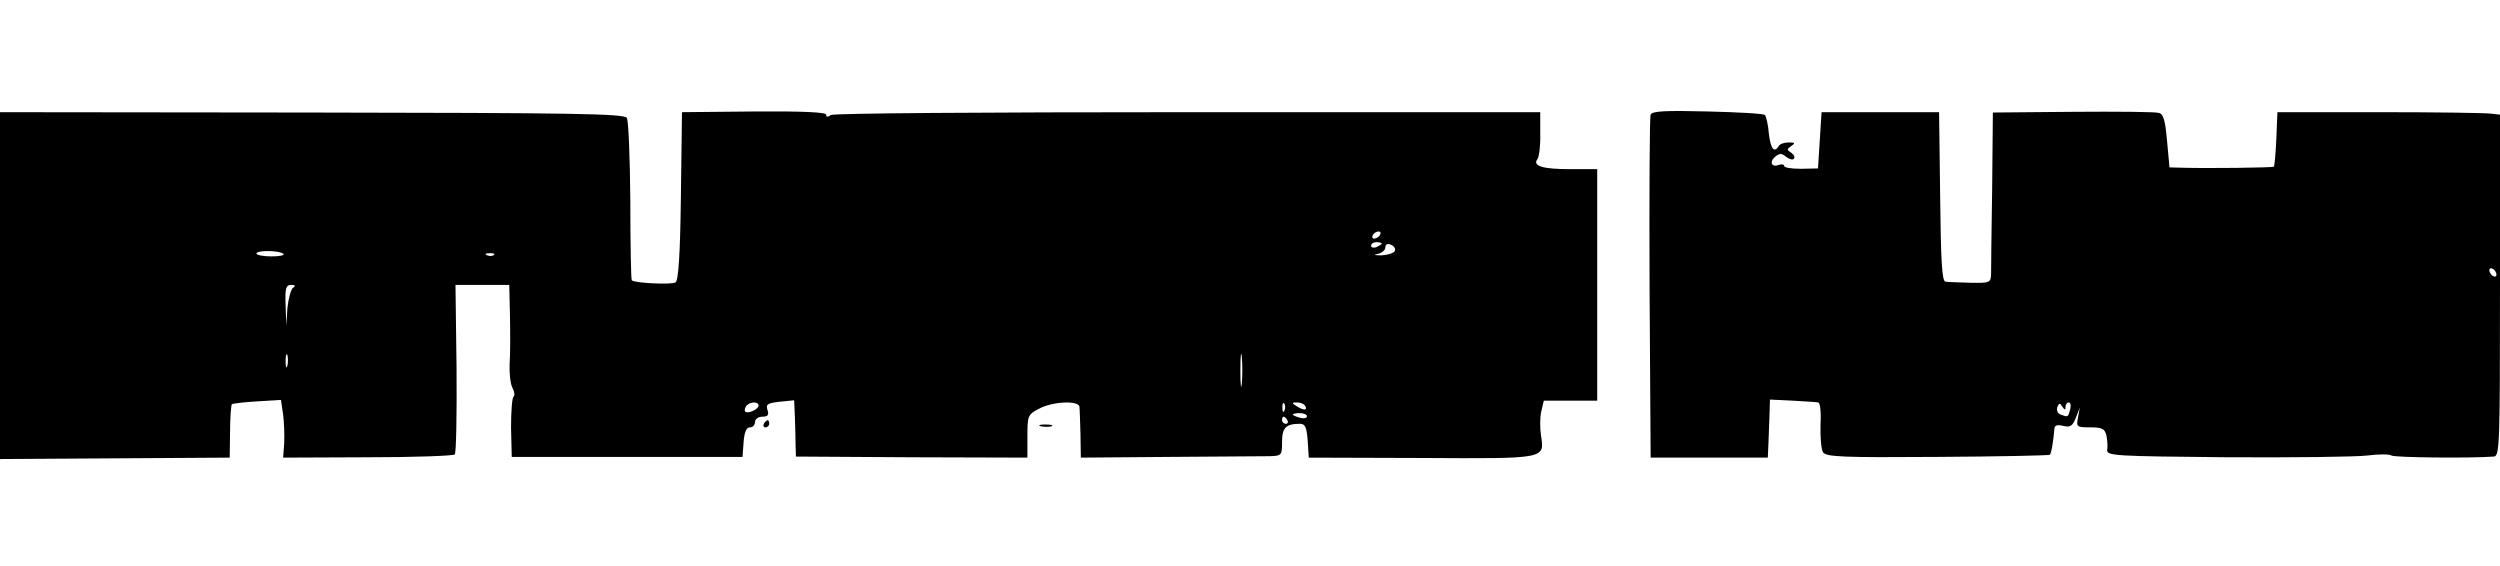 <?xml version="1.0" standalone="no"?>
<!DOCTYPE svg PUBLIC "-//W3C//DTD SVG 20010904//EN"
 "http://www.w3.org/TR/2001/REC-SVG-20010904/DTD/svg10.dtd">
<svg version="1.0" xmlns="http://www.w3.org/2000/svg"
 width="702pt" height="159pt" viewBox="0 0 702 159"
 preserveAspectRatio="xMidYMid meet">
<g transform="translate(0,159) scale(0.1,-0.1)"
fill="#000000" stroke="none">
<path d="M0 788 l0 -487 323 2 322 2 1 72 c0 40 3 75 5 78 3 2 35 6 72 8 l66
4 6 -41 c3 -23 4 -59 3 -81 l-3 -40 237 1 c131 0 241 4 245 8 4 4 6 113 5 242
l-3 234 75 0 76 0 2 -87 c1 -49 1 -109 -1 -135 -1 -26 2 -56 8 -67 6 -11 7
-22 3 -25 -4 -2 -7 -42 -7 -87 l2 -82 324 0 324 0 3 41 c2 29 8 42 18 42 8 0
14 7 14 15 0 8 9 15 21 15 15 0 19 5 14 19 -5 16 0 19 35 23 l40 4 2 -46 c1
-25 2 -60 2 -79 l1 -33 325 -2 325 -1 0 60 c0 57 1 61 32 77 38 21 112 24 114
6 1 -7 2 -42 3 -78 l1 -65 245 2 c135 1 262 2 283 2 36 1 37 2 37 40 0 40 11
51 50 51 15 0 19 -9 22 -47 l3 -48 317 -1 c353 -2 345 -3 335 64 -3 20 -3 51
1 67 l7 30 75 0 75 0 0 325 0 325 -75 0 c-79 0 -107 9 -93 28 5 7 9 39 8 72
l0 60 -990 0 c-572 0 -995 -3 -1002 -8 -8 -6 -13 -6 -13 1 0 7 -68 10 -202 9
l-203 -2 -3 -235 c-2 -166 -7 -237 -15 -243 -11 -7 -116 -2 -123 6 -2 2 -4
102 -4 223 -1 121 -5 226 -10 233 -7 12 -156 14 -884 15 l-876 1 0 -487z
m3875 142 c-3 -5 -11 -10 -16 -10 -6 0 -7 5 -4 10 3 6 11 10 16 10 6 0 7 -4 4
-10z m5 -24 c0 -2 -7 -6 -15 -10 -8 -3 -15 -1 -15 4 0 6 7 10 15 10 8 0 15 -2
15 -4z m37 -20 c-2 -6 -19 -12 -38 -13 -19 0 -24 1 -11 4 12 2 22 11 22 18 0
9 6 12 15 8 9 -3 14 -11 12 -17z m-3121 -9 c4 -4 -11 -7 -34 -7 -23 0 -42 4
-42 8 0 10 66 9 76 -1z m591 -3 c-3 -3 -12 -4 -19 -1 -8 3 -5 6 6 6 11 1 17
-2 13 -5z m-564 -92 c-6 -4 -13 -30 -16 -57 l-3 -50 -2 58 c-2 48 1 57 16 57
11 0 13 -3 5 -8z m2664 -269 c-2 -21 -4 -4 -4 37 0 41 2 58 4 38 2 -21 2 -55
0 -75z m-2680 50 c-3 -10 -5 -4 -5 12 0 17 2 24 5 18 2 -7 2 -21 0 -30z m1323
-112 c0 -10 -30 -24 -37 -17 -3 3 -2 9 2 15 8 13 35 15 35 2z m1477 -13 c-3
-8 -6 -5 -6 6 -1 11 2 17 5 13 3 -3 4 -12 1 -19z m58 12 c8 -13 -5 -13 -25 0
-13 8 -13 10 2 10 9 0 20 -4 23 -10z m5 -29 c0 -5 -9 -7 -20 -4 -11 3 -20 7
-20 9 0 2 9 4 20 4 11 0 20 -4 20 -9z m-55 -11 c3 -5 1 -10 -4 -10 -6 0 -11 5
-11 10 0 6 2 10 4 10 3 0 8 -4 11 -10z"/>
<path d="M4635 1268 c-3 -7 -4 -227 -3 -488 l3 -475 165 0 164 0 2 45 c1 25 2
61 3 82 l1 36 63 -3 c34 -2 67 -4 72 -5 6 0 9 -26 7 -62 -1 -35 2 -70 7 -78 9
-13 55 -15 322 -13 171 1 313 4 315 6 4 4 9 31 13 75 1 8 9 10 25 6 19 -5 26
0 35 23 l11 28 -5 -27 c-5 -27 -4 -28 35 -28 33 0 40 -4 45 -23 2 -12 4 -30 2
-40 -2 -17 18 -18 336 -21 186 -1 364 1 395 5 31 4 61 4 67 0 8 -6 222 -8 288
-3 16 2 17 32 17 481 l0 479 -27 3 c-16 2 -156 4 -313 4 l-285 0 -3 -75 c-2
-41 -5 -76 -7 -78 -3 -3 -191 -5 -256 -3 l-37 1 -7 75 c-5 57 -10 75 -23 78
-9 3 -118 4 -242 3 l-224 -2 -2 -214 c-2 -118 -3 -226 -3 -240 -1 -24 -4 -25
-59 -24 -31 1 -63 2 -69 3 -10 1 -13 59 -15 238 l-3 238 -165 0 -165 0 -5 -79
-5 -79 -48 -1 c-26 0 -47 3 -47 8 0 4 -7 6 -15 3 -20 -8 -28 8 -10 23 12 10
18 10 30 0 9 -7 19 -10 22 -6 4 4 1 11 -7 17 -13 8 -13 10 0 19 12 8 11 10 -7
10 -12 0 -25 -4 -28 -10 -13 -21 -23 -8 -28 35 -2 26 -8 49 -11 52 -4 4 -76 8
-162 10 -119 3 -155 1 -159 -9z m2375 -449 c0 -6 -4 -7 -10 -4 -5 3 -10 11
-10 16 0 6 5 7 10 4 6 -3 10 -11 10 -16z m-1210 -371 c0 6 4 12 9 12 5 0 7 -9
4 -20 -6 -22 -6 -22 -27 -14 -8 3 -12 12 -9 21 5 12 7 12 14 1 7 -10 9 -10 9
0z"/>
<path d="M2145 400 c-3 -5 -1 -10 4 -10 6 0 11 5 11 10 0 6 -2 10 -4 10 -3 0
-8 -4 -11 -10z"/>
<path d="M2923 393 c9 -2 23 -2 30 0 6 3 -1 5 -18 5 -16 0 -22 -2 -12 -5z"/>
</g>
</svg>
